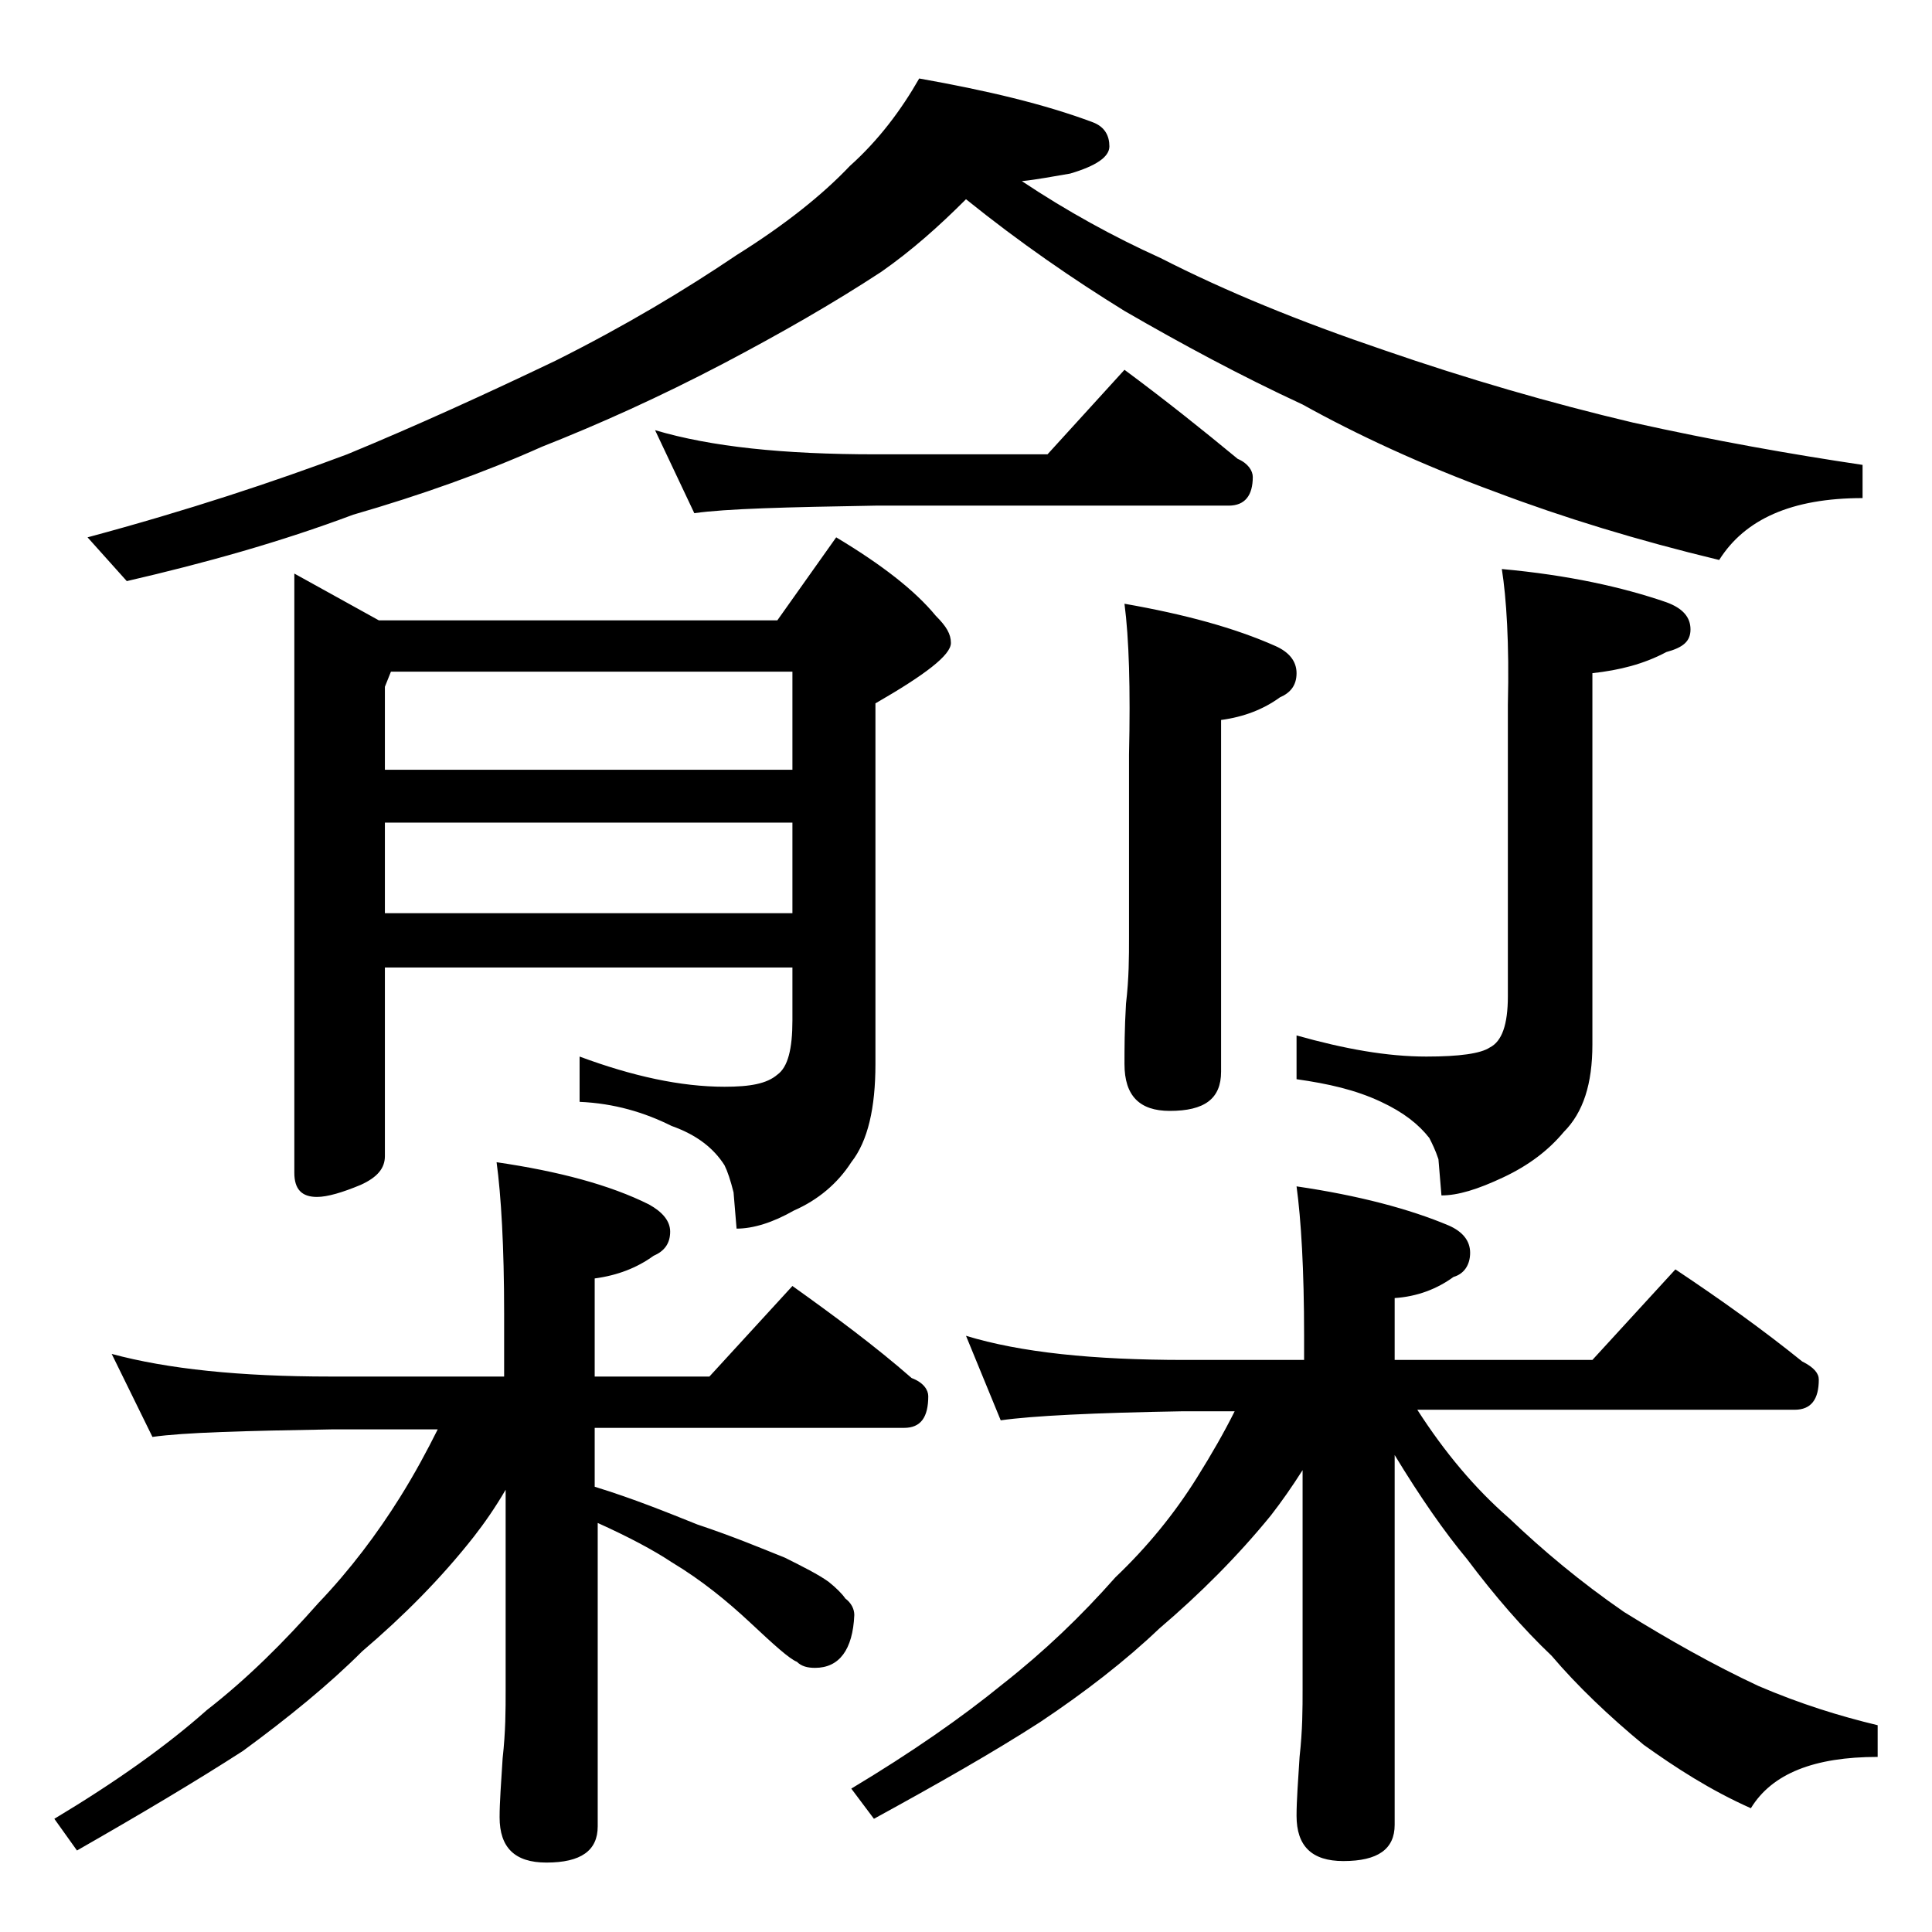 <?xml version="1.0" encoding="utf-8"?>
<!-- Generator: Adobe Illustrator 18.0.0, SVG Export Plug-In . SVG Version: 6.00 Build 0)  -->
<!DOCTYPE svg PUBLIC "-//W3C//DTD SVG 1.1//EN" "http://www.w3.org/Graphics/SVG/1.1/DTD/svg11.dtd">
<svg version="1.1" id="Layer_1" xmlns="http://www.w3.org/2000/svg" xmlns:xlink="http://www.w3.org/1999/xlink" x="0px" y="0px"
	 viewBox="0 0 128 128" enable-background="new 0 0 128 128" xml:space="preserve">
<path d="M7.4,89.7c3.7,1,8.5,1.5,14.5,1.5h11.5V87c0-4.4-0.2-7.8-0.5-10c4.1,0.6,7.5,1.5,10.1,2.8c0.9,0.5,1.4,1.1,1.4,1.8
	c0,0.8-0.4,1.3-1.1,1.6c-1.1,0.8-2.4,1.3-3.9,1.5v6.5H47l5.5-6c2.8,2,5.5,4,7.9,6.1c0.8,0.3,1.1,0.8,1.1,1.2c0,1.4-0.5,2.1-1.6,2.1
	H39.4v3.9c2.6,0.8,4.8,1.7,6.8,2.5c2.4,0.8,4.3,1.6,5.8,2.2c1.2,0.6,2.2,1.1,2.9,1.6c0.5,0.4,0.9,0.8,1.1,1.1
	c0.4,0.3,0.6,0.7,0.6,1.1c-0.1,2.3-1,3.5-2.6,3.5c-0.5,0-0.9-0.1-1.2-0.4c-0.5-0.2-1.5-1.1-3.1-2.6c-1.5-1.4-3.2-2.8-5.2-4
	c-1.2-0.8-2.9-1.7-4.9-2.6v20.1c0,1.6-1.1,2.4-3.4,2.4c-2.1,0-3.1-1-3.1-3c0-1,0.1-2.3,0.2-3.9c0.2-1.8,0.2-3.2,0.2-4.5V98.7
	c-0.7,1.2-1.4,2.2-2.1,3.1c-2.2,2.8-4.7,5.3-7.4,7.6c-2.2,2.2-4.9,4.4-7.9,6.6c-3.1,2-6.8,4.2-11,6.6l-1.5-2.1
	c4-2.4,7.4-4.8,10.1-7.2c2.7-2.1,5.1-4.5,7.4-7.1c2.1-2.2,3.9-4.6,5.4-7c1-1.6,1.8-3.1,2.5-4.5h-7c-5.8,0.1-9.8,0.2-11.9,0.5
	L7.4,89.7z M60.9,5.2c4.5,0.8,8.3,1.7,11.5,2.9c0.8,0.3,1.1,0.9,1.1,1.6s-0.9,1.3-2.6,1.8c-1.2,0.2-2.2,0.4-3.2,0.5
	c3,2,6.1,3.7,9.2,5.1c4.3,2.2,9.2,4.2,14.8,6.1c5.5,1.9,11,3.5,16.5,4.8c5.4,1.2,10.5,2.1,15.2,2.8V33c-4.7,0-7.8,1.4-9.5,4.1
	c-5.4-1.3-10.3-2.8-14.8-4.5c-4.9-1.8-9.2-3.8-12.8-5.8c-4.1-1.9-8-4-11.8-6.2c-3.4-2.1-6.9-4.5-10.5-7.4c-1.8,1.8-3.6,3.4-5.6,4.8
	c-3.2,2.1-6.7,4.1-10.5,6.1c-4.2,2.2-8.2,4-12,5.5c-3.8,1.7-8,3.2-12.5,4.5c-4.8,1.8-9.8,3.2-15,4.4l-2.6-2.9
	c6.7-1.8,12.4-3.7,17.2-5.5c4.6-1.9,9.2-4,13.8-6.2c4.6-2.3,8.6-4.7,12-7c3.2-2,5.7-4,7.5-5.9C58.2,9.3,59.7,7.3,60.9,5.2z
	 M25.5,64.2v12.4c0,0.8-0.5,1.4-1.6,1.9c-1.2,0.5-2.2,0.8-2.9,0.8c-1,0-1.5-0.5-1.5-1.6V38l5.6,3.1h26.4l3.9-5.5
	c3,1.8,5.2,3.5,6.6,5.2c0.7,0.7,1,1.2,1,1.8c0,0.8-1.7,2.1-5,4v23.9c0,2.9-0.5,5.1-1.6,6.5c-0.9,1.4-2.2,2.5-3.8,3.2
	c-1.4,0.8-2.7,1.2-3.8,1.2l-0.2-2.4c-0.2-0.8-0.4-1.4-0.6-1.8c-0.7-1.1-1.8-2-3.5-2.6c-1.8-0.9-3.8-1.5-6.1-1.6V70
	c3.5,1.3,6.7,2,9.6,2c1.7,0,2.8-0.2,3.5-0.8c0.7-0.5,1-1.7,1-3.6v-3.5H25.5z M25.9,44.5l-0.4,1V51h27v-6.5H25.9z M25.5,54.5v6h27v-6
	H25.5z M43.4,28.5c3.7,1.1,8.5,1.6,14.6,1.6h11.4l5.1-5.6c2.7,2,5.2,4,7.5,5.9c0.7,0.3,1,0.8,1,1.2c0,1.2-0.5,1.9-1.6,1.9H58
	c-5.9,0.1-9.9,0.2-12,0.5L43.4,28.5z M64,88.5c3.6,1.1,8.4,1.6,14.5,1.6h7.9v-1.6c0-4.4-0.2-7.7-0.5-9.9c4.1,0.6,7.5,1.5,10.1,2.6
	c0.9,0.4,1.4,1,1.4,1.8c0,0.8-0.4,1.4-1.1,1.6c-1.1,0.8-2.4,1.3-3.9,1.4v4.1h13.1l5.5-6c3,2,5.8,4,8.4,6.1c0.8,0.4,1.1,0.8,1.1,1.2
	c0,1.3-0.5,2-1.6,2h-25c1.8,2.8,3.8,5.2,6.1,7.2c2.2,2.1,4.7,4.2,7.6,6.2c2.9,1.8,5.9,3.5,8.9,4.9c2.8,1.2,5.4,2,7.9,2.6v2.1
	c-4.2,0-7,1.1-8.4,3.4c-2.7-1.2-5-2.7-7.1-4.2c-2.3-1.9-4.4-3.9-6.1-5.9c-1.9-1.8-3.8-4-5.6-6.4c-1.5-1.8-3.1-4.1-4.8-6.9v24.5
	c0,1.6-1.1,2.4-3.4,2.4c-2.1,0-3.1-1-3.1-3c0-1,0.1-2.3,0.2-3.9c0.2-1.8,0.2-3.2,0.2-4.5V97.4c-0.7,1.1-1.4,2.1-2.1,3
	c-2.2,2.7-4.7,5.2-7.4,7.5c-2.2,2.1-4.9,4.2-7.9,6.2c-3.1,2-6.8,4.1-11,6.4l-1.5-2c4-2.4,7.3-4.7,10-6.9c2.8-2.2,5.2-4.5,7.5-7.1
	c2.1-2,3.9-4.2,5.4-6.6c1-1.6,1.8-3,2.5-4.4h-3.4c-5.9,0.1-10,0.3-12.1,0.6L64,88.5z M74.5,40c4,0.7,7.3,1.6,10,2.8
	c0.9,0.4,1.4,1,1.4,1.8s-0.4,1.3-1.1,1.6c-1.1,0.8-2.4,1.3-3.9,1.5V71c0,1.8-1.1,2.6-3.4,2.6c-2,0-3-1-3-3.1c0-1,0-2.3,0.1-4
	c0.2-1.7,0.2-3.1,0.2-4.4V50C74.9,45.6,74.8,42.3,74.5,40z M99.5,37.7c4.4,0.4,8,1.2,10.9,2.2c1.1,0.4,1.6,1,1.6,1.8
	s-0.5,1.2-1.6,1.5c-1.5,0.8-3.1,1.2-4.9,1.4v24.6c0,2.6-0.6,4.5-1.9,5.8c-1,1.2-2.3,2.2-4,3c-1.7,0.8-3,1.2-4.1,1.2l-0.2-2.4
	c-0.2-0.6-0.4-1-0.6-1.4C94,74.5,93,73.7,91.5,73c-1.7-0.8-3.5-1.2-5.6-1.5v-2.9c3.2,0.9,6,1.4,8.6,1.4c2.2,0,3.6-0.2,4.2-0.6
	c0.8-0.4,1.2-1.5,1.2-3.4V46.7C100,42.6,99.8,39.6,99.5,37.7z"/>
</svg>
